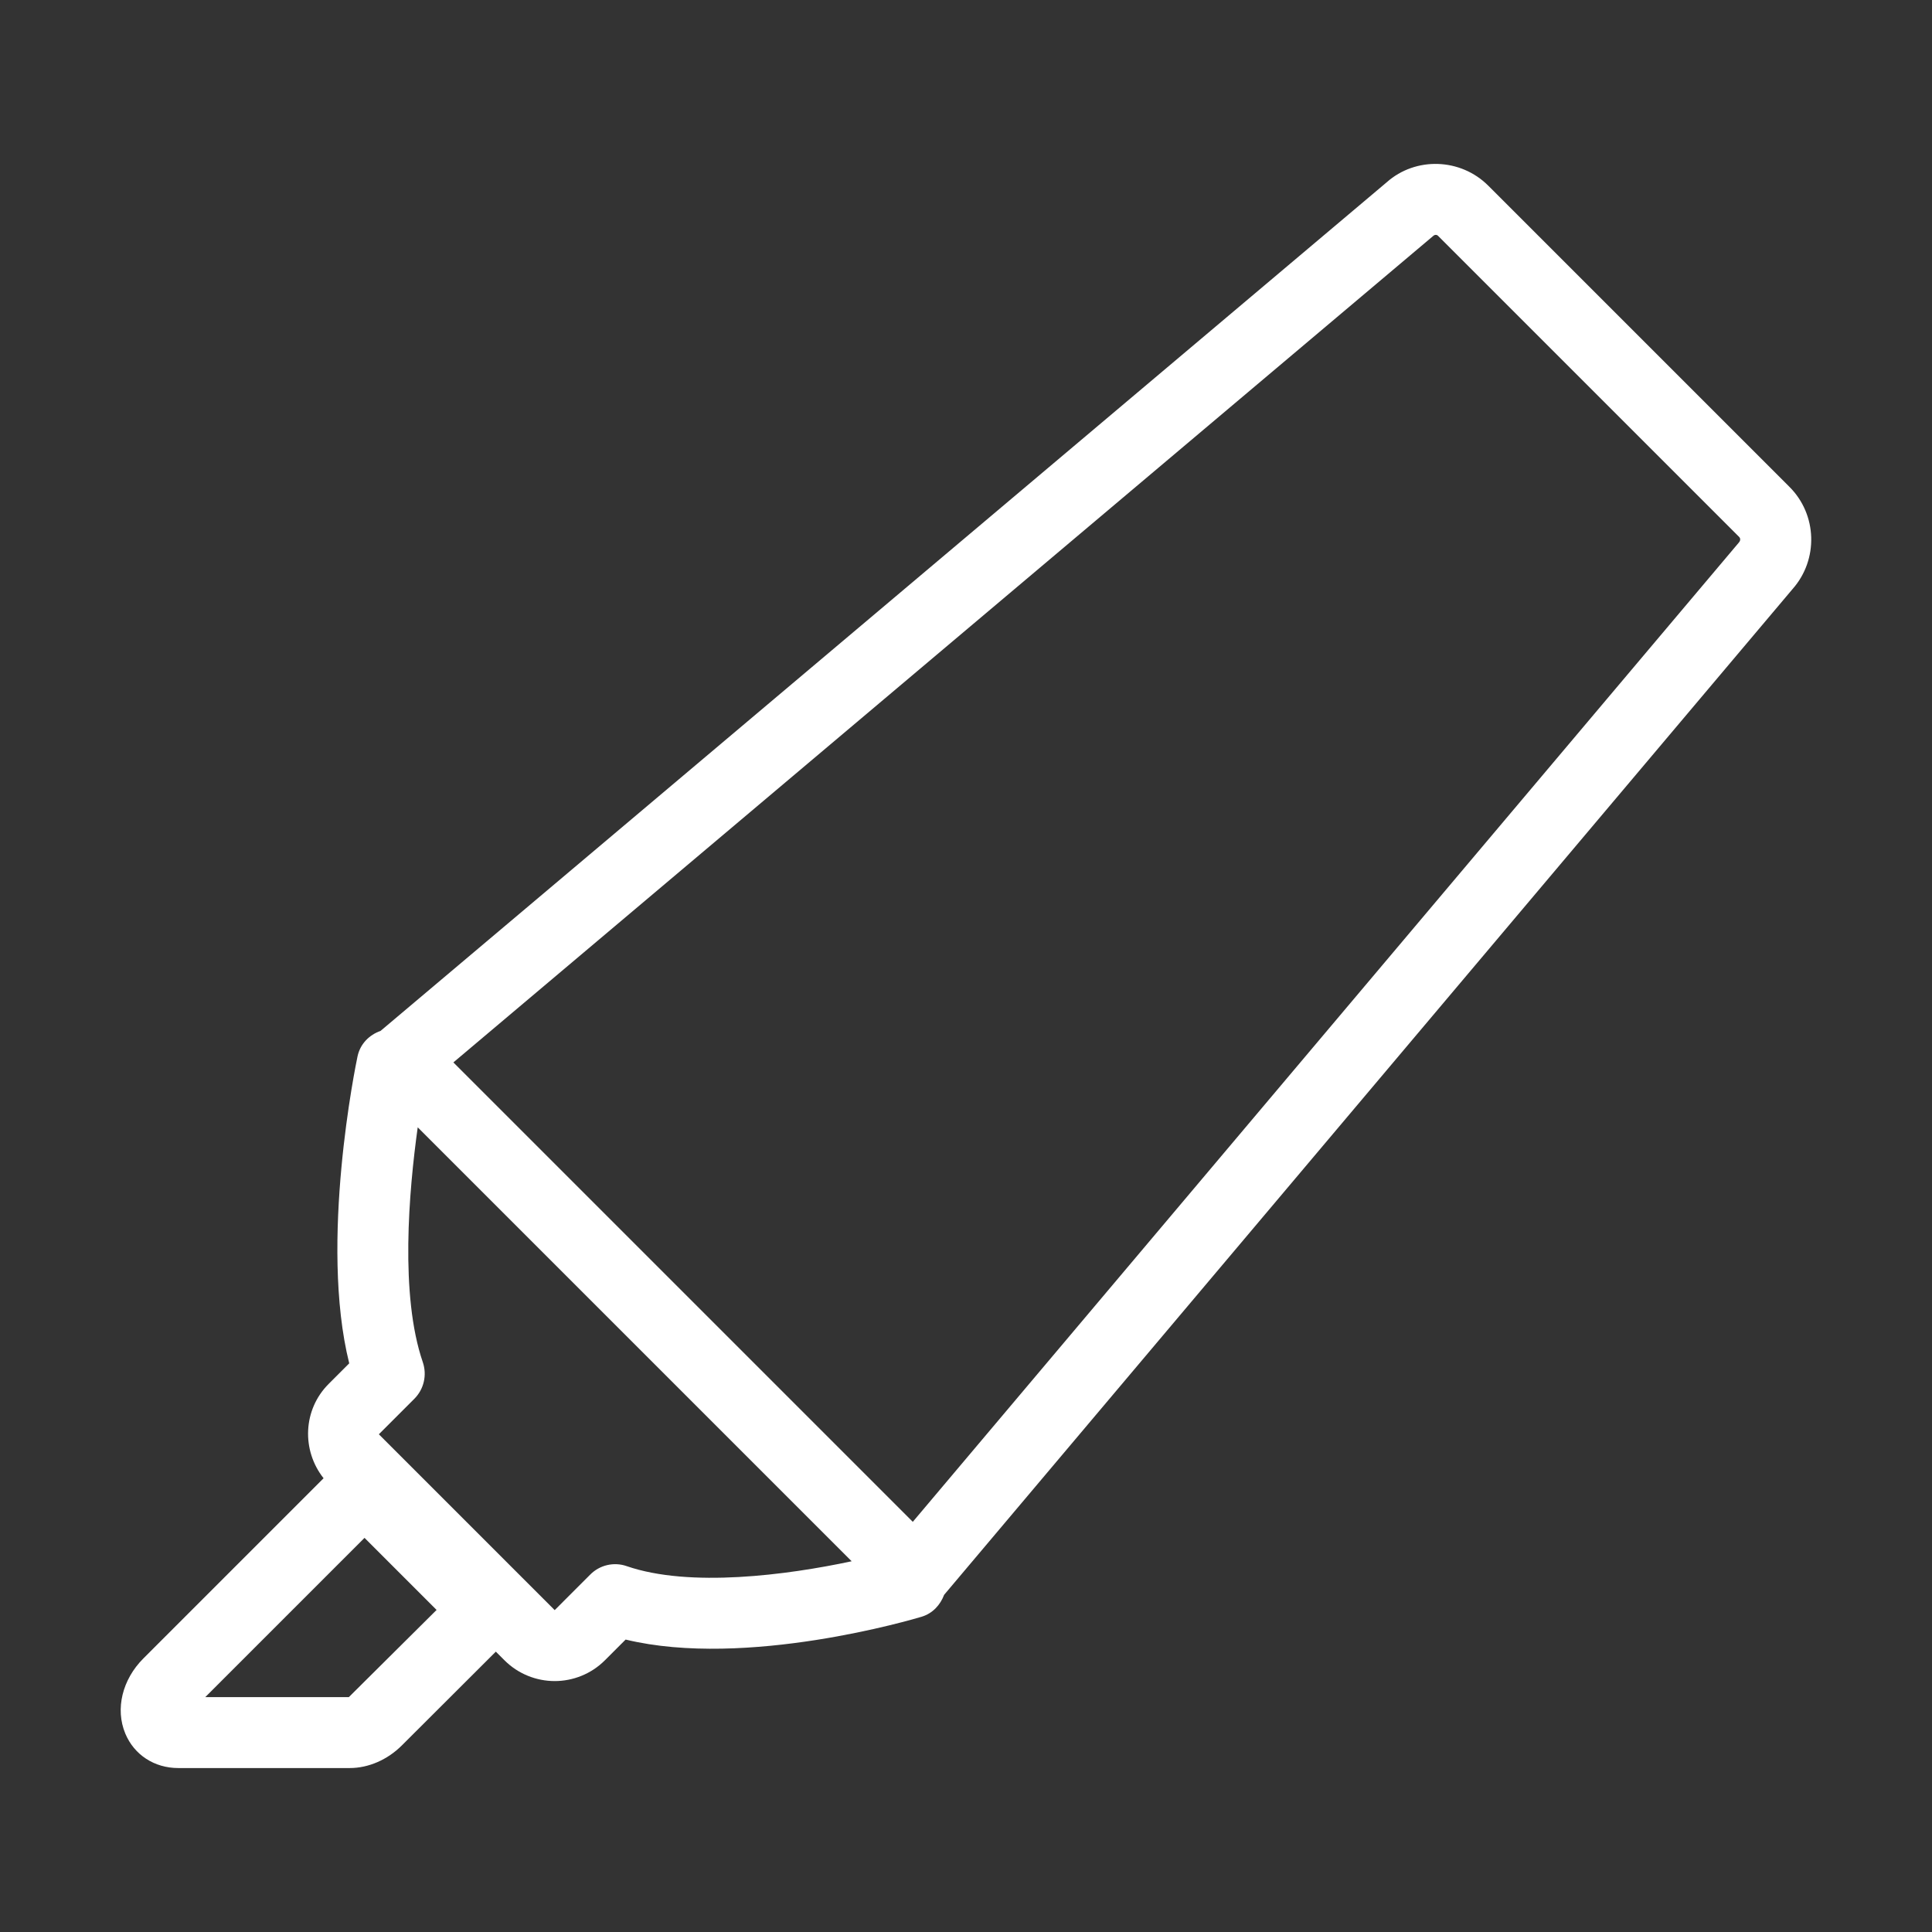 <?xml version="1.0" encoding="utf-8"?>
<!-- Generator: Adobe Illustrator 22.0.0, SVG Export Plug-In . SVG Version: 6.00 Build 0)  -->
<svg version="1.1" id="图层_1" xmlns="http://www.w3.org/2000/svg" xmlns:xlink="http://www.w3.org/1999/xlink" x="0px" y="0px"
	 viewBox="0 0 1024 1024" style="enable-background:new 0 0 1024 1024;" xml:space="preserve">
<rect x="0" y="0" width="1024" height="1024" fill="#333333" stroke="none"/>
<style type="text/css">
	.st0{fill:white;}
</style>
<path class="st0" d="M948.4,258L788.9,98.5c-14.7-14.8-38.6-15.5-53.9-1.9L201.7,546.4c-6,2.1-10.8,6.9-12.2,13.5
	c-0.9,4.2-20.4,98.6-4.4,162.7l-10.9,10.9c-13.7,13.7-14.4,35.2-2.7,50L76,879c-11.2,11.2-15,26.8-9.6,39.8
	c4.7,11.3,15.4,18.3,28.1,18.3h90.9c9.9,0,20-4.4,27.6-12l49.8-49.7l4.6,4.6c7.3,7.3,17,11,26.6,11s19.3-3.7,26.6-11l11-11
	c64.1,15.5,152.9-10.9,156.9-12.1c5.9-1.8,9.9-6.3,11.9-11.6l449.7-533.1C963.9,296.6,963.2,272.7,948.4,258z M184.9,899.5h-76.1
	l84.4-84.4l38.2,38.2L184.9,899.5z M332.2,830.1c-6.8-2.4-14.4-0.6-19.4,4.5L294,853.4l-93.2-93.2l18.8-18.8
	c5.1-5.1,6.8-12.6,4.5-19.4c-12.2-35.5-7.4-90.7-2.7-124.5l230,230C417.3,834.8,365.6,841.6,332.2,830.1z M921.6,287.6l-437.8,519
	L240.3,563.1L759.7,125c0.8-0.7,1.9-0.7,2.6,0.1l159.5,159.5C922.5,285.3,922.6,286.5,921.6,287.6z"/>
<style type="text/css">polygon,path{fill:white;}</style></svg>
